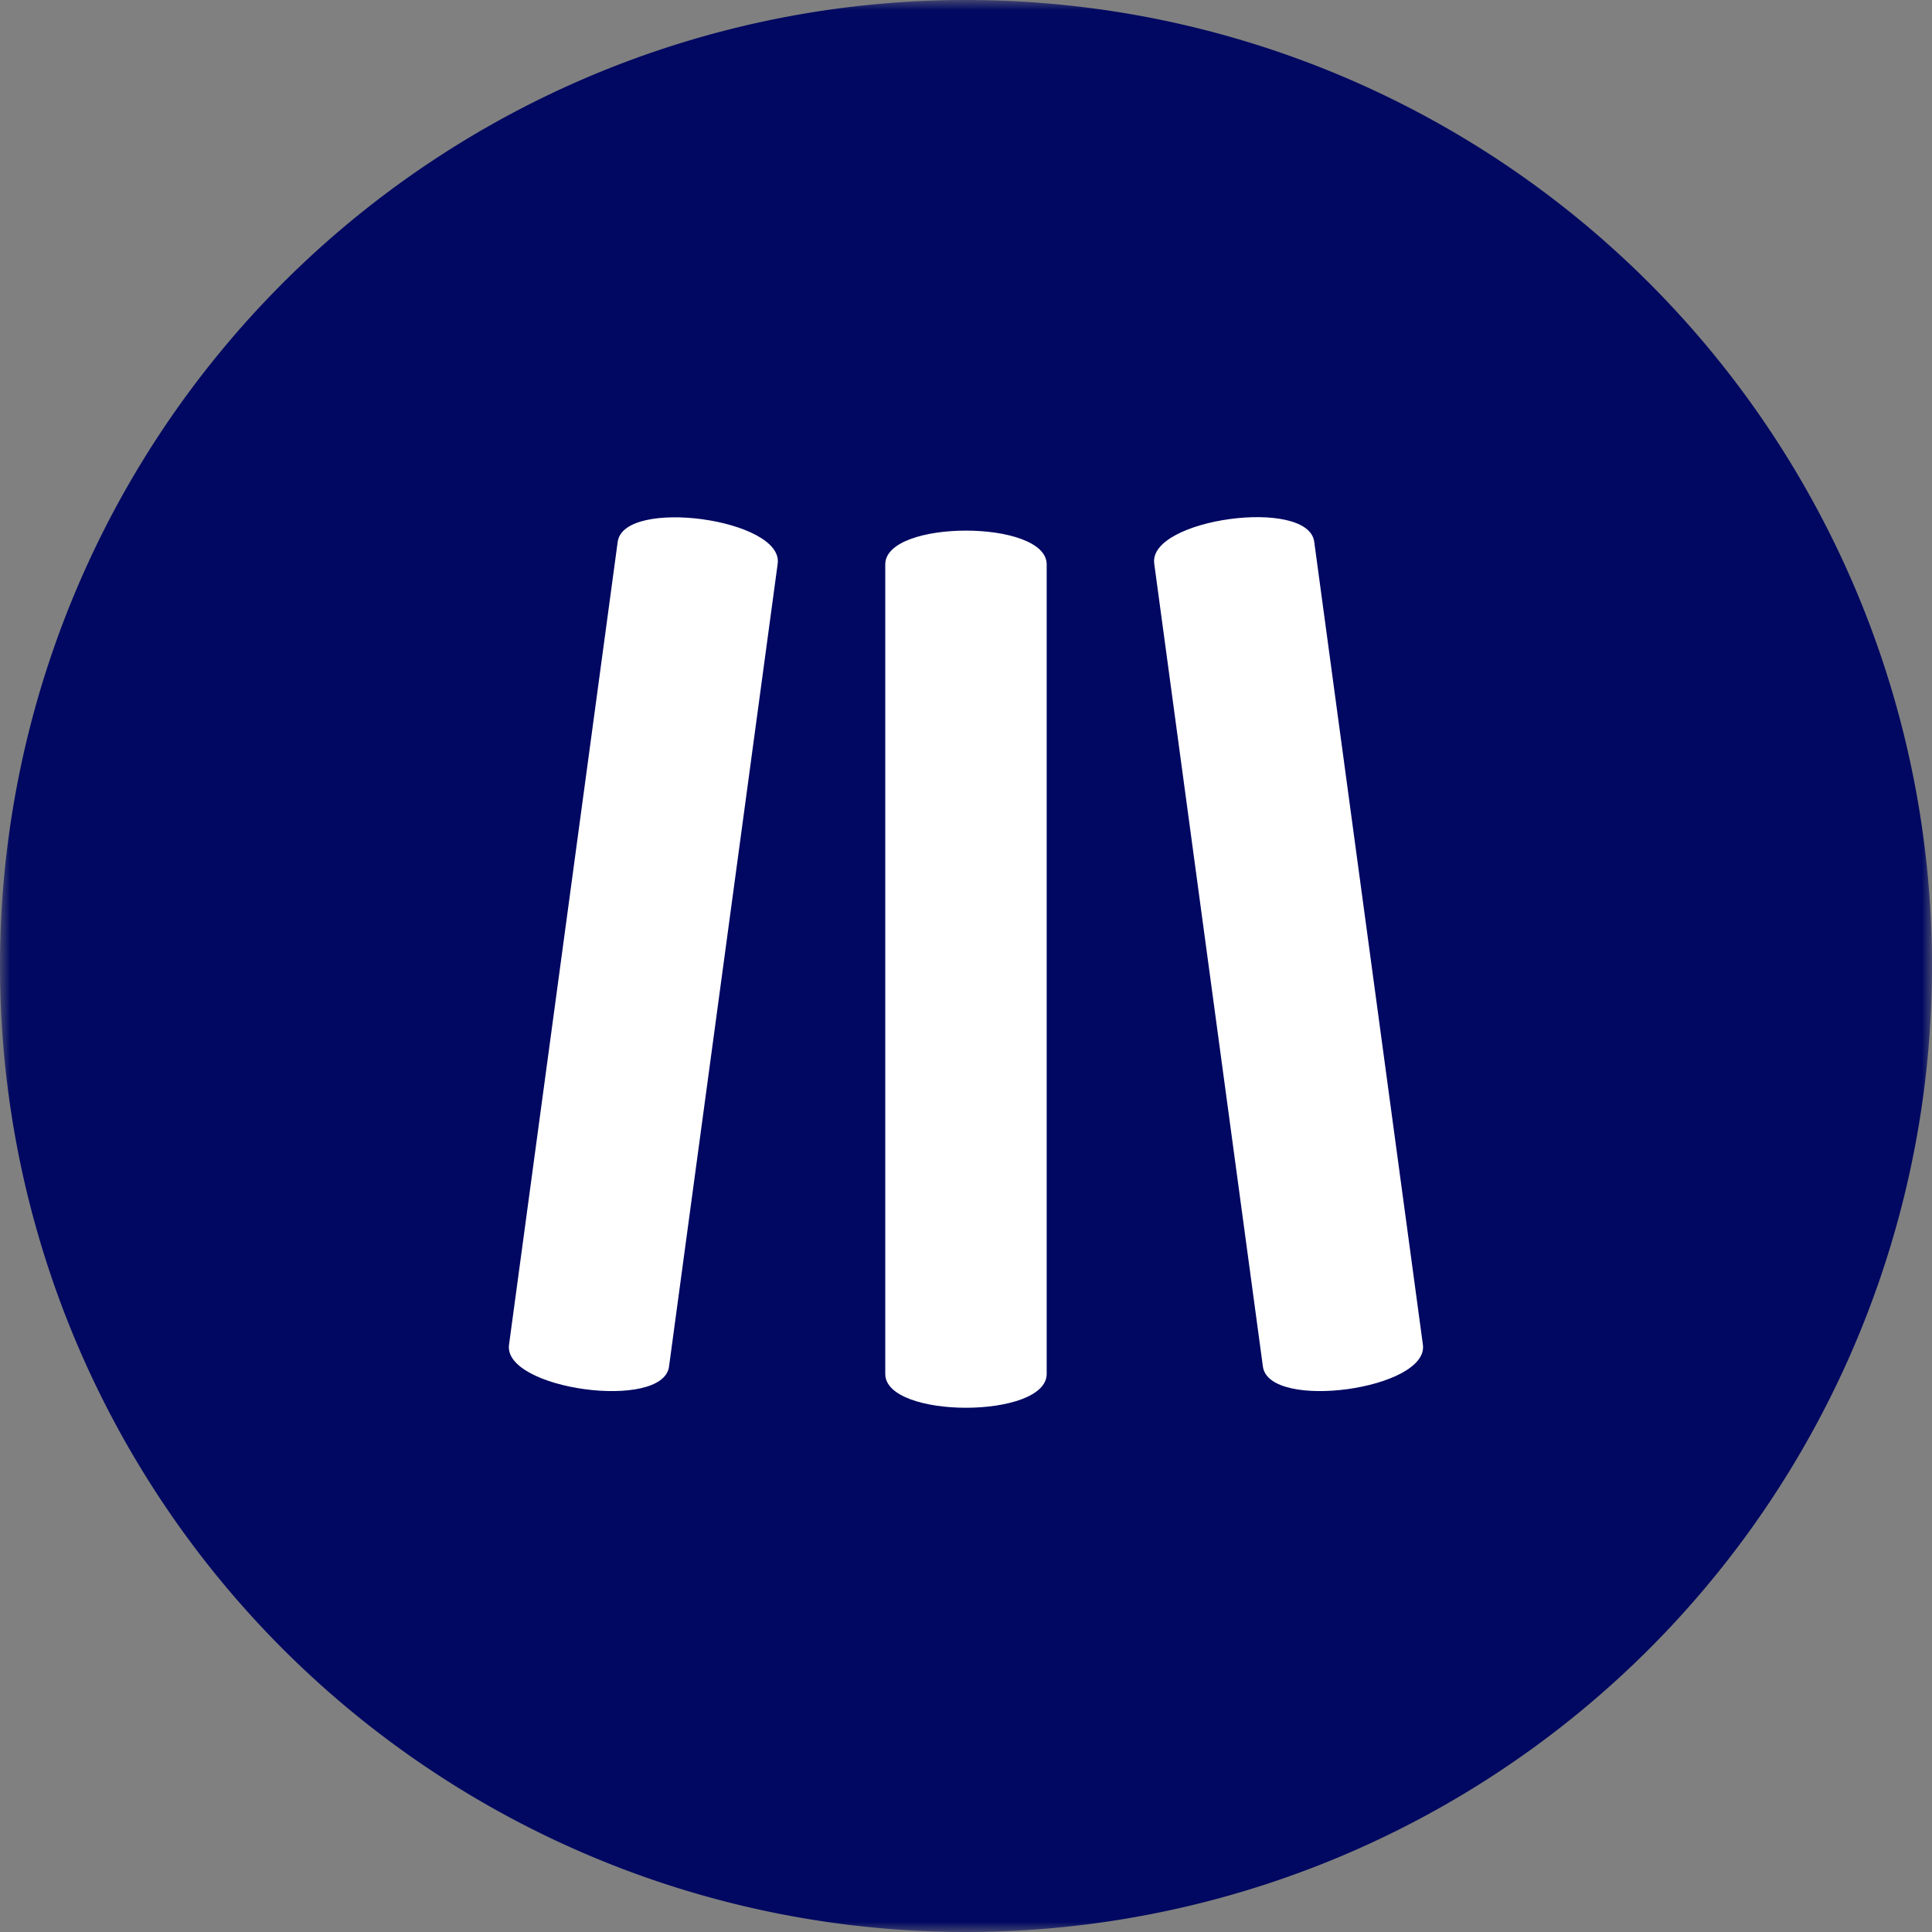 <svg xmlns="http://www.w3.org/2000/svg" width="100%" height="100%" viewBox="0 0 96 96" fill="none" xmlns:v="https://vecta.io/nano"><rect x="0" y="0" width="96" height="96" fill="#808080" stroke="none"/><mask id="A" maskUnits="userSpaceOnUse" x="0" y="0"><path d="M96 0H0V96H96V0Z" fill="#fff"/></mask><g mask="url(#A)"><path d="M96 48a48 48 0 0 1-29.631 44.346 48 48 0 0 1-52.31-10.405A48 48 0 0 1 .922 57.364a48 48 0 0 1 2.731-27.733A48 48 0 0 1 48 0a48 48 0 0 1 48 48z" fill="#000861"/><path fill-rule="evenodd" d="M30.693 26.921l-5.4 39.9c-.3 2.22 7.65 3.3 7.95 1.086l5.4-39.9c.3-2.223-7.65-3.3-7.95-1.083m13.295 1.119V68.27c0 2.241 8.021 2.241 8.021 0V28.043c0-2.236-8.021-2.236-8.021 0zm13.365-.039l5.4 39.9c.3 2.22 8.25 1.134 7.95-1.086l-5.4-39.9c-.3-2.223-8.25-1.14-7.95 1.083" fill="#fff"/></g></svg>
